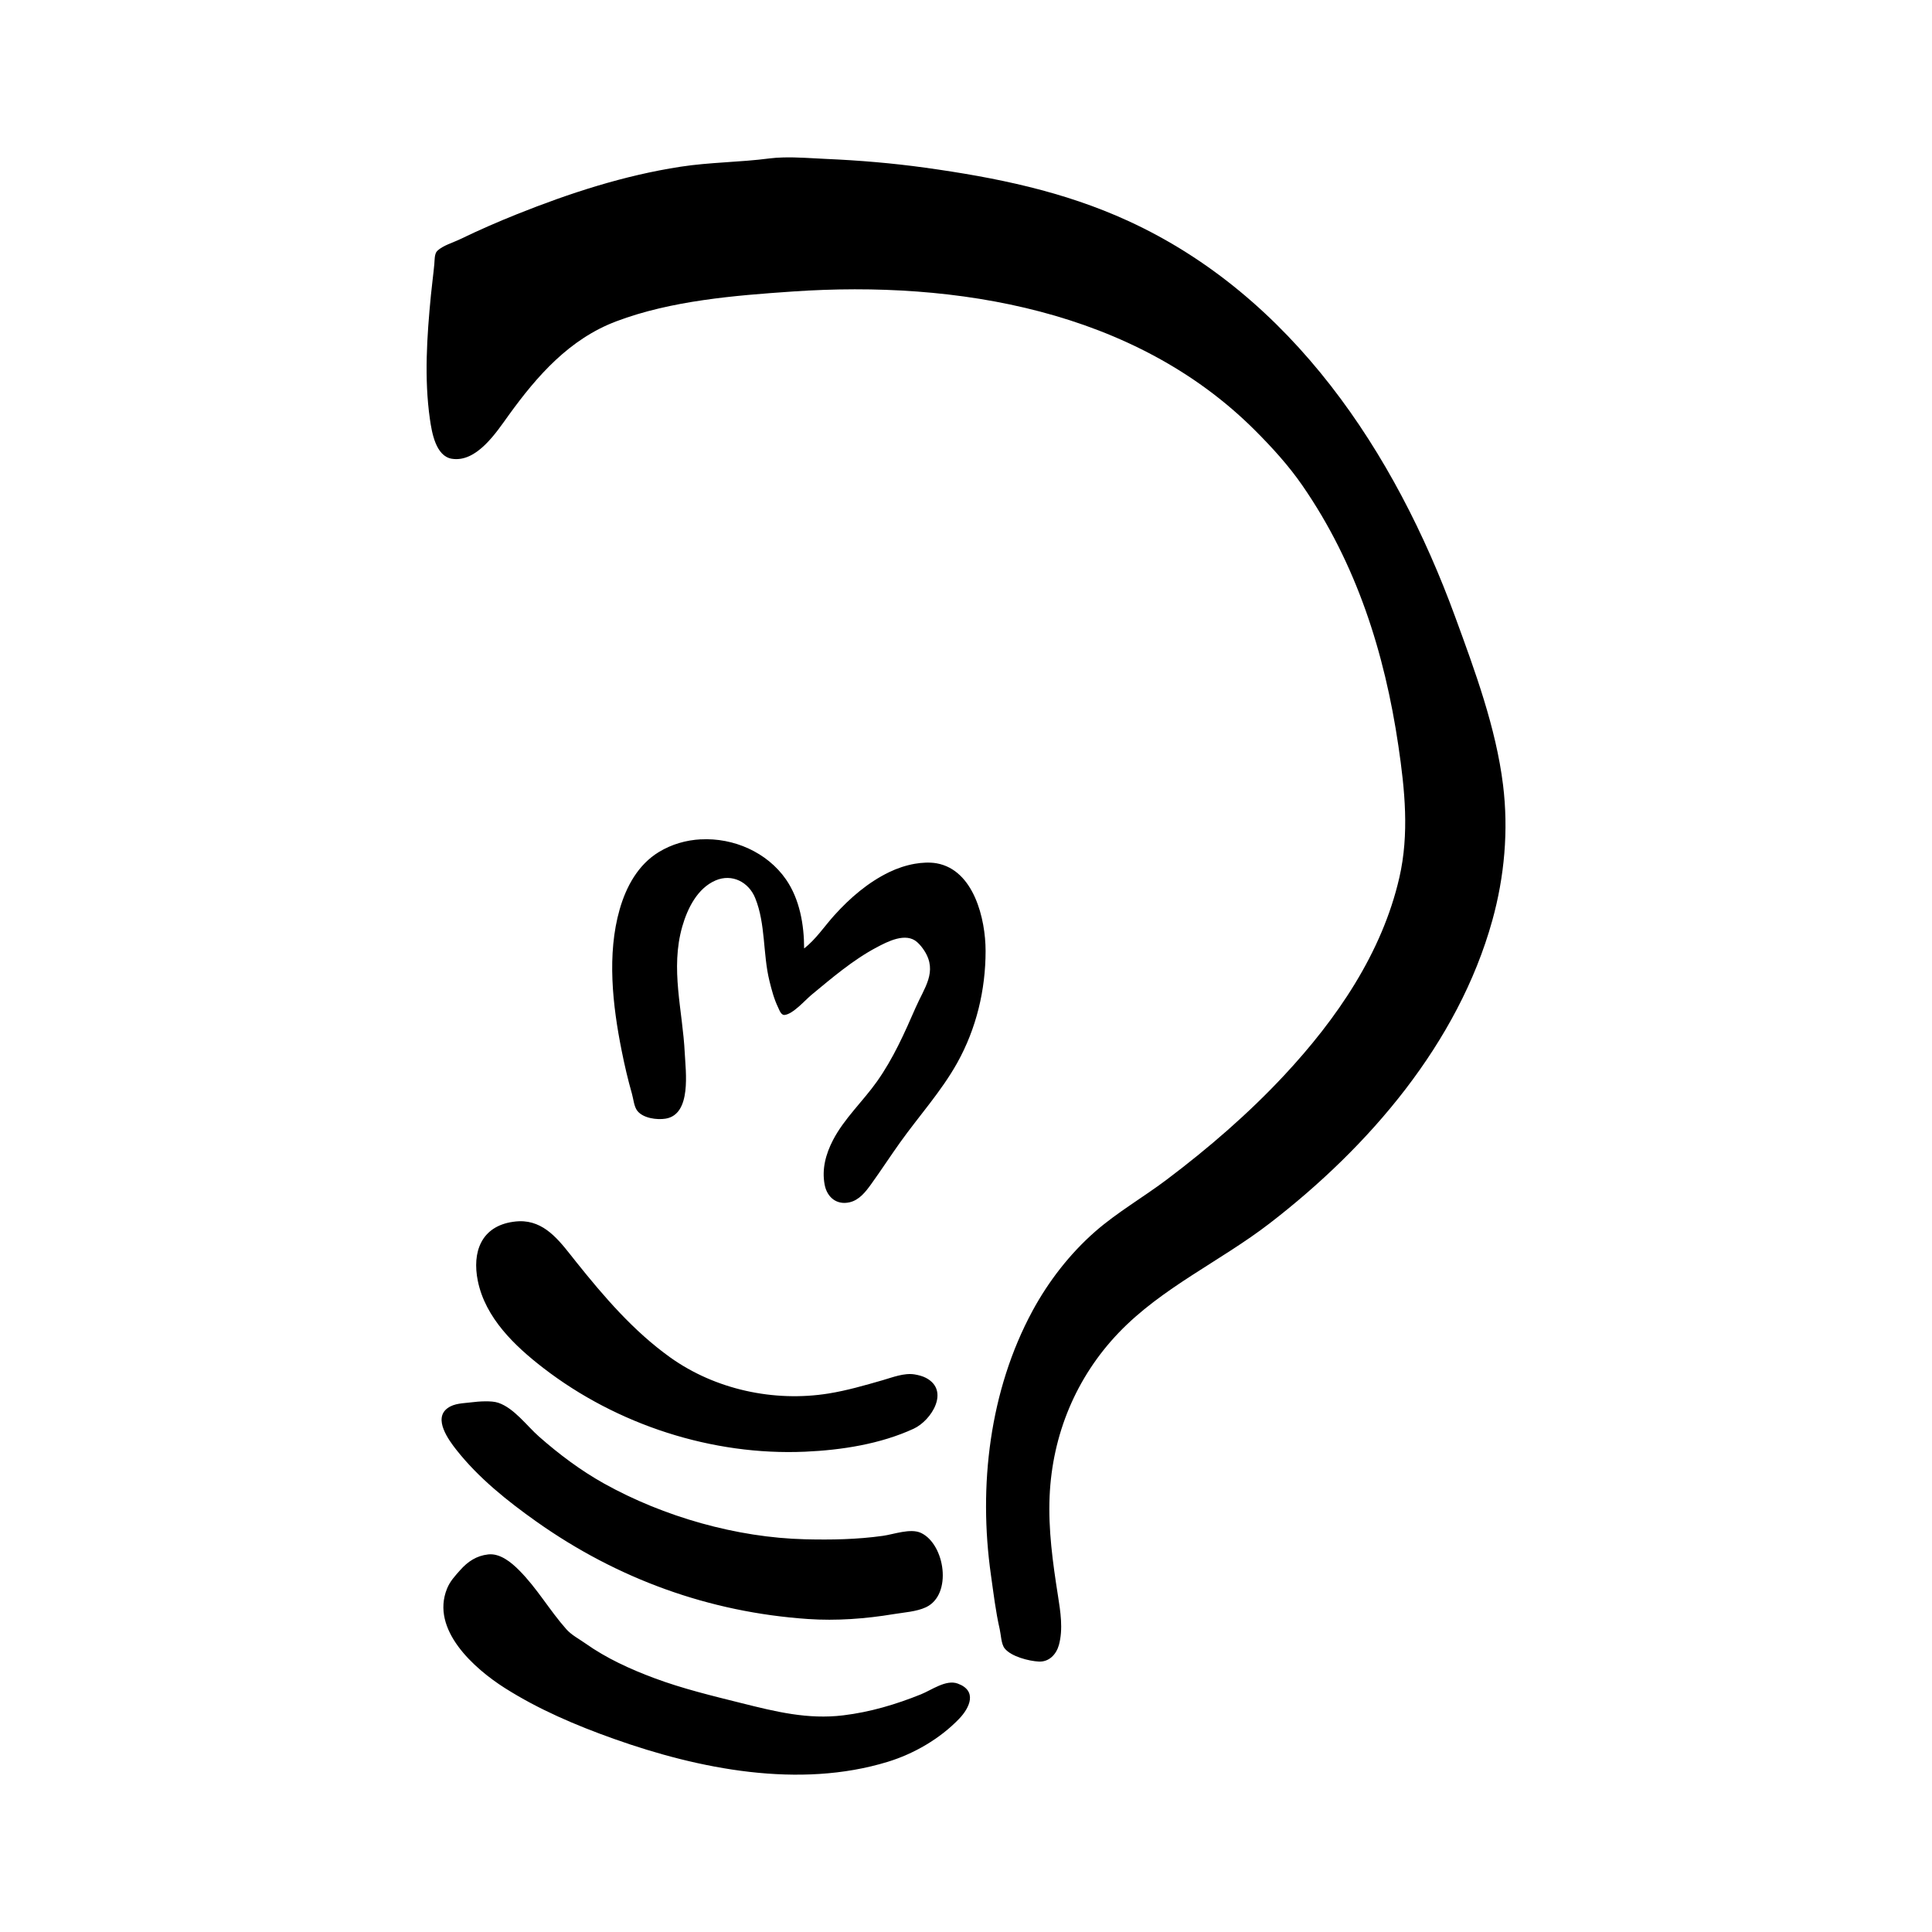 <?xml version="1.0" encoding="UTF-8" standalone="no"?>
<!-- Скачано с сайта svg4.ru / Downloaded from svg4.ru -->
<svg xmlns:dc="http://purl.org/dc/elements/1.1/"
     xmlns:cc="http://creativecommons.org/ns#"
     xmlns:rdf="http://www.w3.org/1999/02/22-rdf-syntax-ns#"
     xmlns:svg="http://www.w3.org/2000/svg"
     xmlns="http://www.w3.org/2000/svg"
     xmlns:xlink="http://www.w3.org/1999/xlink"
     width="128" height="128" version="1.1">
    <title>Jabber Logo</title>
    <desc>This is shape (source) for Clarity vector icon theme for gtk</desc>
    <path d="m 51.88,10.432 c -0.315,0.009 -0.603,0.025 -0.907,0.065 -1.943,0.255 -3.946,0.249 -5.898,0.551 -3.74,0.578 -7.321,1.742 -10.824,3.143 -1.275,0.51 -2.523,1.055 -3.759,1.653 -0.46,0.223 -1.153,0.421 -1.523,0.778 -0.192,0.186 -0.171,0.626 -0.194,0.875 -0.065,0.701 -0.159,1.374 -0.227,2.074 -0.262,2.702 -0.452,5.499 -0.065,8.199 0.125,0.872 0.386,2.458 1.458,2.625 1.649,0.258 2.95,-1.764 3.759,-2.884 1.89,-2.617 4.03,-5.052 7.129,-6.222 3.649,-1.377 7.839,-1.712 11.699,-1.977 10.83,-0.742 22.647,1.226 30.624,9.204 1.135,1.135 2.23,2.338 3.143,3.662 3.572,5.173 5.442,11.062 6.352,17.24 0.428,2.901 0.726,5.829 0.065,8.717 -1.148,5.011 -4.157,9.379 -7.616,13.092 -2.367,2.541 -5.037,4.847 -7.81,6.935 -1.548,1.166 -3.276,2.161 -4.731,3.435 -1.676,1.468 -3.088,3.292 -4.148,5.25 -2.852,5.272 -3.593,11.614 -2.755,17.5 0.172,1.206 0.31,2.407 0.583,3.597 0.082,0.356 0.094,0.973 0.324,1.264 0.431,0.544 1.61,0.843 2.268,0.875 0.687,0.033 1.16,-0.486 1.329,-1.102 0.288,-1.055 0.102,-2.212 -0.065,-3.273 -0.342,-2.174 -0.648,-4.372 -0.551,-6.579 0.179,-4.075 1.746,-7.871 4.569,-10.824 2.872,-3.003 6.75,-4.743 10.014,-7.259 6.577,-5.07 12.482,-11.919 14.745,-20.06 0.809,-2.911 1.082,-5.98 0.713,-8.977 C 99.116,48.219 97.713,44.432 96.407,40.862 92.426,29.979 85.602,19.623 74.759,14.644 c -4.303,-1.976 -8.789,-2.883 -13.449,-3.532 -2.185,-0.304 -4.379,-0.487 -6.579,-0.583 -0.917,-0.04 -1.907,-0.124 -2.852,-0.097 z m -5.444,45.175 c -0.982,0.052 -1.937,0.325 -2.787,0.843 -1.374,0.837 -2.162,2.291 -2.593,3.792 -0.855,2.979 -0.469,6.374 0.13,9.366 0.191,0.957 0.412,1.912 0.681,2.852 0.097,0.339 0.136,0.852 0.356,1.134 0.385,0.493 1.304,0.615 1.88,0.519 1.727,-0.29 1.323,-3.133 1.264,-4.343 -0.138,-2.833 -0.971,-5.575 -0.162,-8.393 0.342,-1.192 1,-2.528 2.204,-3.046 1.087,-0.468 2.195,0.105 2.625,1.167 0.697,1.719 0.503,3.688 0.94,5.477 0.149,0.608 0.309,1.216 0.583,1.782 0.079,0.164 0.191,0.507 0.421,0.486 0.56,-0.051 1.363,-0.982 1.782,-1.329 1.355,-1.12 2.75,-2.315 4.31,-3.143 0.734,-0.39 1.94,-1.02 2.69,-0.356 0.191,0.169 0.349,0.369 0.486,0.583 0.881,1.381 -0.01,2.446 -0.583,3.759 -0.742,1.7 -1.485,3.375 -2.56,4.893 -0.924,1.306 -2.178,2.462 -2.917,3.889 -0.475,0.919 -0.747,1.912 -0.551,2.949 0.159,0.838 0.798,1.363 1.653,1.167 0.64,-0.147 1.061,-0.693 1.426,-1.199 0.65,-0.903 1.266,-1.848 1.912,-2.755 1.25,-1.753 2.74,-3.397 3.792,-5.282 1.267,-2.272 1.881,-4.833 1.88,-7.421 -8.54e-4,-2.115 -0.777,-5.357 -3.241,-5.801 -0.464,-0.083 -0.998,-0.048 -1.458,0.032 -0.572,0.1 -1.162,0.298 -1.685,0.551 -1.401,0.678 -2.589,1.701 -3.63,2.852 -0.649,0.717 -1.239,1.615 -2.009,2.204 0,-1.562 -0.292,-3.259 -1.199,-4.569 -1.251,-1.805 -3.479,-2.772 -5.639,-2.657 z M 34.704,80.916 c -0.224,-0.017 -0.459,-0.004 -0.713,0.032 -2.113,0.302 -2.724,2.01 -2.333,3.921 0.5,2.446 2.437,4.299 4.343,5.768 4.883,3.764 11.188,5.811 17.338,5.542 2.4,-0.105 4.992,-0.505 7.194,-1.523 1.181,-0.546 2.418,-2.529 0.81,-3.37 -0.22,-0.115 -0.5,-0.186 -0.745,-0.227 -0.702,-0.115 -1.473,0.198 -2.139,0.389 -1.174,0.337 -2.357,0.681 -3.565,0.875 -3.61,0.58 -7.511,-0.259 -10.5,-2.398 C 41.978,88.196 40.016,85.912 38.172,83.606 37.184,82.371 36.274,81.037 34.704,80.916 z m -2.56,11.926 c -0.32,0.003 -0.653,0.031 -0.907,0.065 -0.538,0.071 -1.127,0.051 -1.588,0.389 -0.96,0.705 0.078,2.112 0.583,2.755 1.465,1.862 3.389,3.401 5.315,4.764 5.367,3.797 11.447,6.001 17.986,6.449 1.88,0.129 3.812,-0.015 5.671,-0.324 0.68,-0.114 1.511,-0.16 2.139,-0.454 1.778,-0.832 1.263,-4.179 -0.324,-4.926 -0.693,-0.326 -1.801,0.093 -2.528,0.194 -1.718,0.24 -3.424,0.269 -5.153,0.227 -4.53,-0.111 -9.373,-1.493 -13.319,-3.694 -1.551,-0.866 -2.978,-1.938 -4.31,-3.111 -0.81,-0.713 -1.639,-1.876 -2.69,-2.236 -0.245,-0.084 -0.555,-0.101 -0.875,-0.097 z m 0.194,10.143 c -0.766,0.086 -1.344,0.469 -1.847,1.037 -0.347,0.391 -0.676,0.738 -0.875,1.231 -1.099,2.718 1.801,5.295 3.824,6.579 2.251,1.428 4.721,2.479 7.227,3.37 5.651,2.011 12.279,3.321 18.148,1.523 1.744,-0.534 3.463,-1.532 4.731,-2.852 0.714,-0.744 1.213,-1.857 -0.097,-2.333 -0.776,-0.282 -1.726,0.429 -2.431,0.713 -1.662,0.67 -3.368,1.178 -5.153,1.393 -2.35,0.285 -4.476,-0.243 -6.741,-0.81 -1.935,-0.484 -3.898,-0.955 -5.768,-1.653 -1.596,-0.595 -3.173,-1.313 -4.569,-2.301 -0.417,-0.295 -0.922,-0.555 -1.264,-0.94 -1.118,-1.258 -1.945,-2.725 -3.143,-3.921 -0.518,-0.517 -1.249,-1.125 -2.042,-1.037 z"/>
</svg>